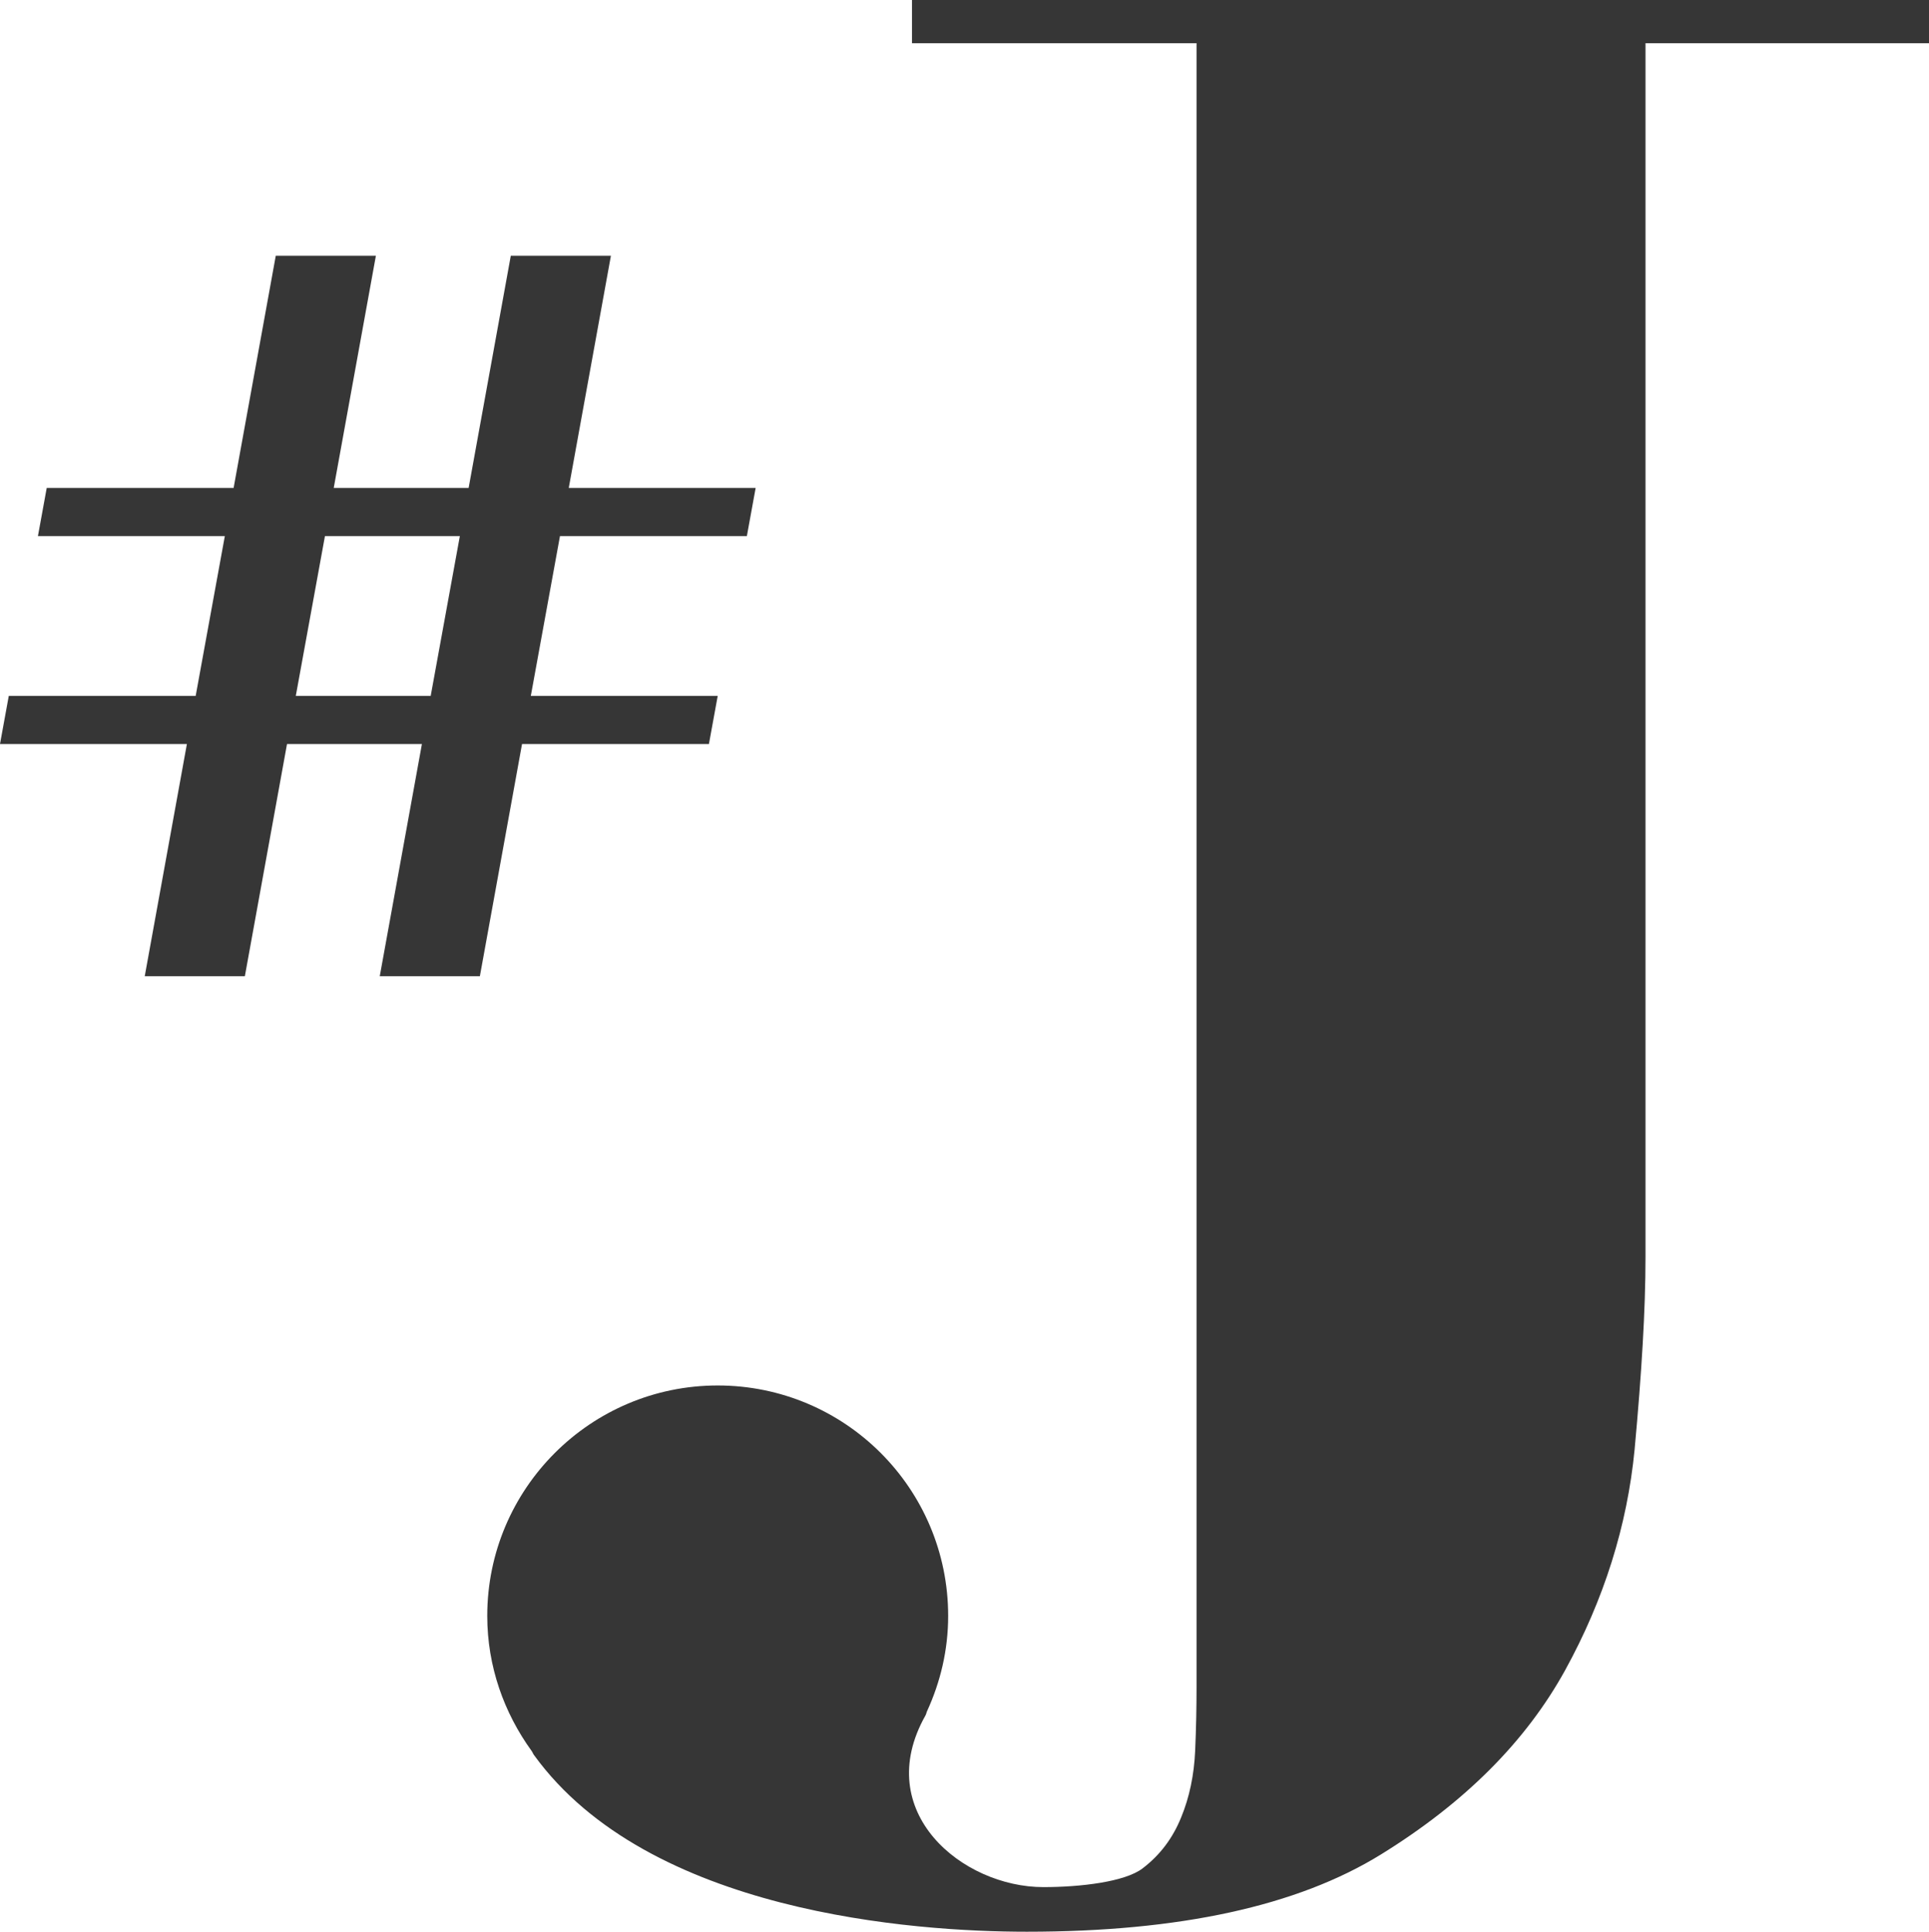 <?xml version="1.0" encoding="UTF-8"?><svg xmlns="http://www.w3.org/2000/svg" width="54.91" height="55" viewBox="0 0 54.91 55"><defs><style>.cls-1{fill:#363636;stroke-width:0px;}</style></defs><g id="_レイヤー_1-2"><path class="cls-1" d="m25.96,0v1.23h8.1v46.82c0,.53-.01,1.13-.04,1.8-.03.67-.16,1.31-.4,1.89-.24.59-.6,1.07-1.1,1.45-.5.38-1.76.53-2.82.53-2.31,0-4.9-2.14-3.36-4.88.03-.05.03-.09.05-.13.38-.83.6-1.74.6-2.71,0-3.63-2.94-6.56-6.56-6.56s-6.56,2.94-6.56,6.56c0,1.44.48,2.76,1.26,3.84.03.04.04.08.07.12,3.26,4.5,10.82,5.03,14.03,5.03,4.34,0,7.7-.73,10.08-2.2,2.38-1.47,4.12-3.21,5.24-5.24,1.11-2.02,1.77-4.12,1.98-6.29.2-2.17.31-3.99.31-5.46V1.23h8.1V0h-28.95Z"/><path class="cls-1" d="m21.26,15.26l.25-1.37h-5.32l1.2-6.61h-2.85l-1.2,6.61h-3.84l1.2-6.61h-2.85l-1.2,6.61H1.33l-.25,1.37h5.32l-.83,4.55H.25l-.25,1.37h5.32l-1.2,6.61h2.85l1.2-6.61h3.84l-1.2,6.61h2.85l1.2-6.61h5.32l.25-1.37h-5.32l.83-4.55h5.32Zm-9,4.55h-3.84l.83-4.55h3.84l-.83,4.55Z"/></g></svg>